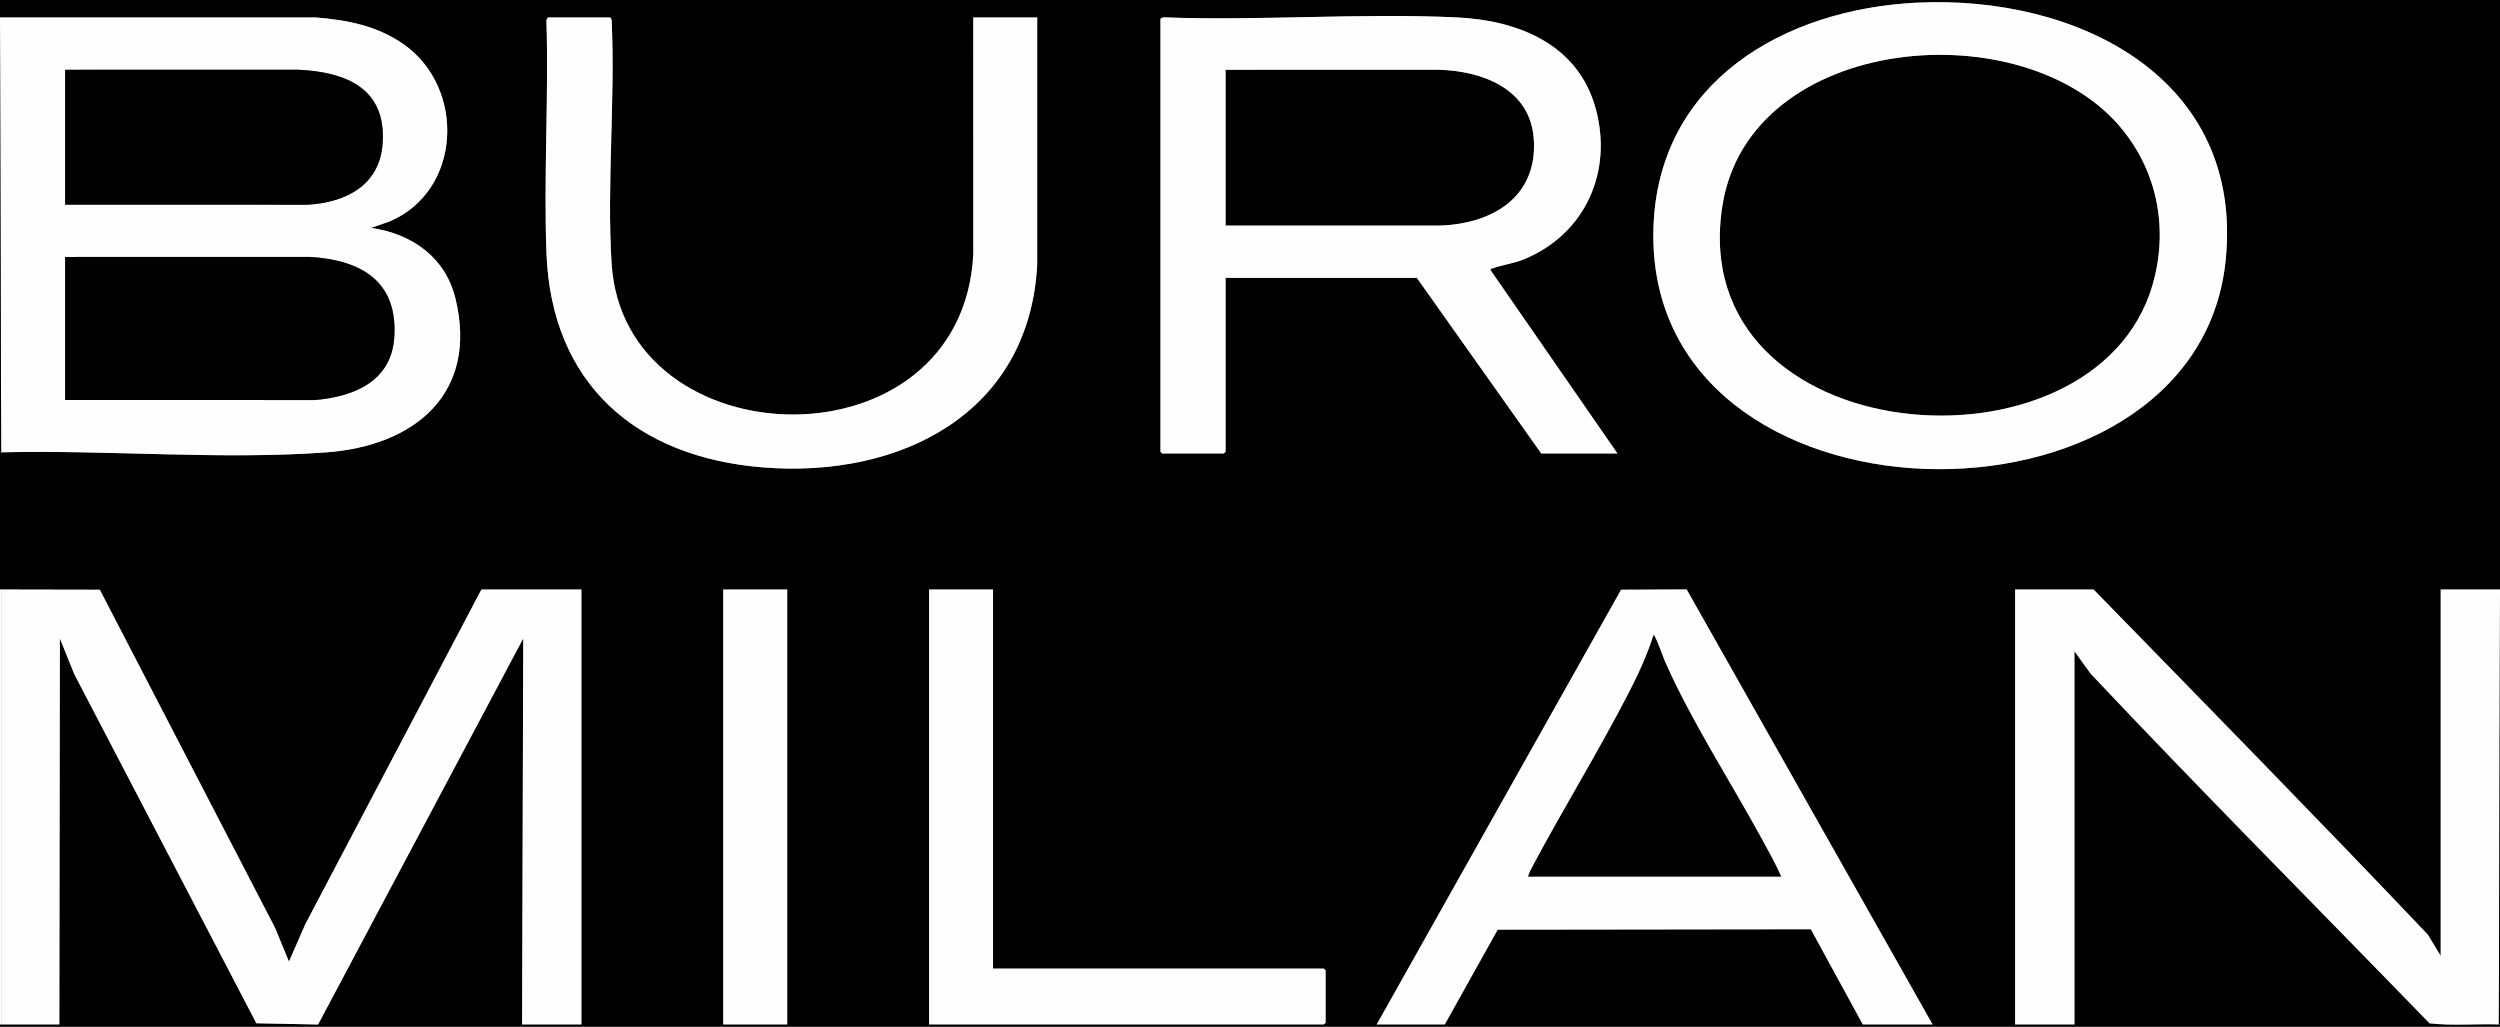 <?xml version="1.0" encoding="UTF-8"?>
<svg id="Livello_1" data-name="Livello 1" xmlns="http://www.w3.org/2000/svg" viewBox="0 0 2108.71 866.04">
  <rect x="0" y="0" width="2108.71" height="866.04" fill="#808080" stroke="none"/>
  <defs>
    <style>
      .cls-1 {
        fill: #fefefe;
      }
    </style>
  </defs>
  <path d="M0,14.71V0h2108.71v497.26h-50.02v308.95l-10.96-17.98c-92.94-97.87-187.54-194.26-281.81-290.97h-66.2v366.82h50.02v-314.84l13.77,19.08c93.84,99.55,190.53,196.6,285.81,294.82,19.1,2.14,39.03.34,58.41.93h.98v1.96H0v-1.96h50.03s.48-325.63.48-325.63l12.11,30.08,153.64,294.59,52.03,1.04,173.07-325.69-.98,325.62h50.02v-366.82h-84.35l-148.61,282.45-13.71,31.39-11.73-28.46L84.19,497.42l-83.21-.16h-.98v-115.73h.98c89.63-2.18,185.08,6.53,274.17.04,74.33-5.42,128.47-49.39,109.03-129.71-8.44-34.86-36.87-54.83-71.3-59.64l15.67-5.4c61.15-25.93,64.43-113.03,11.51-149.77-22.09-15.33-47.31-20.23-73.79-22.33H0ZM1617.13,2.25c-112.43,5.46-218.43,66.57-222.45,189.49-8.59,263.09,457.34,270.79,482.55,28.45,16.1-154.67-125.25-224.48-260.11-217.93ZM514.43,14.71h-51.98c-.81,0-1.73,2.38-1.52,3.38,1.94,64.7-2.4,130.73,0,195.28,4.12,110.38,75.61,172.39,182.97,180.9,115.14,9.13,224.36-45.14,230.96-171.15V14.71s-53.93,0-53.93,0l.04,199.63c-9.17,182.92-294.74,175.27-305.11,7.85-4.12-66.47,3.13-137.19.09-204.1.1-1.13-.44-3.05-1.52-3.38ZM978.83,16.18v364.86c0,.1,1.37,1.47,1.47,1.47h51.98c.1,0,1.47-1.37,1.47-1.47v-146.63h161.34l104.95,148.1h64.24l-106.92-154.47c-.3-2.06.34-1.18,1.38-1.57,8.39-3.12,18.29-4.22,27.31-8,51.15-21.45,74.5-73.66,59.85-127.01-14.88-54.2-65.4-74.36-117.42-76.78-81.03-3.77-164.94,2.96-246.28,0-1.13-.1-3.05.44-3.38,1.52ZM610.05,497.26v366.82h53.94v-366.82h-53.94ZM837.6,497.26h-53.94v366.82h332.98c.1,0,1.47-1.37,1.47-1.47v-44.14c0-.1-1.37-1.47-1.47-1.47h-279.04v-319.74ZM1161.26,864.08h57.38l44.63-79.93,264.16-.34,43.8,80.27h58.85l-207.41-366.89-55.29.24-206.12,366.66Z"/>
  <path d="M1790.36,109.44c29.88,36.98,38.59,84.69,25.35,130.63-48.88,169.6-395.83,141.35-362.87-66.67,23.02-145.31,255.62-165.31,337.52-63.96Z"/>
  <path d="M1033.76,190.27V58.85l179.04-.04c37.1.8,77.96,15.88,80.92,58.35,3.48,49.85-36.21,72.31-80.92,73.15l-179.04-.04Z"/>
  <g>
    <g>
      <path class="cls-1" d="M1617.13,2.25c134.85-6.55,276.2,63.26,260.11,217.93-25.22,242.34-491.15,234.65-482.55-28.45,4.01-122.92,110.02-184.03,222.45-189.49ZM1790.36,109.44c-81.9-101.35-314.5-81.35-337.52,63.96-32.96,208.02,313.98,236.27,362.87,66.67,13.24-45.94,4.53-93.65-25.35-130.63Z"/>
      <path class="cls-1" d="M978.83,16.18c.33-1.08,2.26-1.62,3.38-1.52,81.33,2.96,165.25-3.76,246.28,0,52.02,2.42,102.53,22.58,117.42,76.78,14.65,53.35-8.7,105.56-59.85,127.01-9.02,3.78-18.92,4.88-27.31,8-1.05.39-1.68-.49-1.38,1.57l106.92,154.47h-64.24l-104.95-148.1h-161.34v146.63c0,.1-1.37,1.47-1.47,1.47h-51.98c-.1,0-1.47-1.37-1.47-1.47V16.18ZM1033.76,190.27l179.04.04c44.71-.85,84.4-23.3,80.92-73.15-2.96-42.47-43.82-57.56-80.92-58.35l-179.04.04v131.43Z"/>
    </g>
    <path class="cls-1" d="M514.43,14.71c1.08.33,1.62,2.26,1.52,3.38,3.04,66.91-4.21,137.63-.09,204.1,10.37,167.43,295.93,175.08,305.11-7.85l-.04-199.63h53.94v208.41c-6.6,126.01-115.83,180.28-230.97,171.15-107.37-8.51-178.86-70.52-182.97-180.9-2.41-64.54,1.94-130.57,0-195.28-.21-1,.71-3.38,1.52-3.38h51.98Z"/>
  </g>
  <path d="M1502.58,739.52h-213.81c.94-3.56,2.99-7.21,4.74-10.47,25.58-47.81,54.23-94.43,79.14-142.52,8.52-16.44,16.44-33.31,22.06-51.02,1.26-.98,8.81,20.39,9.63,22.24,22.11,49.97,55.25,101.28,81.74,149.72,5.74,10.49,11.7,21.08,16.51,32.04Z"/>
  <g>
    <g>
      <g>
        <path class="cls-1" d="M2107.73,864.08c-19.38-.59-39.31,1.21-58.41-.93-95.28-98.23-191.96-195.27-285.81-294.82l-13.77-19.08v314.84h-50.02v-366.82h66.2c94.27,96.72,188.87,193.1,281.81,290.97l10.96,17.98v-308.95h50.02v4.9l-.98,361.91Z"/>
        <polygon points="2108.71 864.08 2107.73 864.08 2108.71 502.17 2108.71 864.08"/>
      </g>
      <path class="cls-1" d="M1161.26,864.08l206.12-366.66,55.29-.24,207.41,366.89h-58.85l-43.8-80.27-264.16.34-44.63,79.93h-57.38ZM1502.58,739.52c-4.8-10.96-10.77-21.55-16.51-32.04-26.49-48.45-59.64-99.75-81.74-149.72-.81-1.84-8.37-23.21-9.63-22.24-5.62,17.71-13.54,34.58-22.06,51.02-24.92,48.08-53.56,94.7-79.14,142.52-1.74,3.25-3.8,6.91-4.74,10.47h213.81Z"/>
    </g>
    <g>
      <g>
        <rect class="cls-1" y="497.26" width=".98" height="366.82"/>
        <polygon class="cls-1" points=".98 497.26 84.19 497.42 232 782.63 243.73 811.1 257.44 779.71 406.05 497.26 490.4 497.26 490.4 864.08 440.38 864.08 441.35 538.46 268.29 864.15 216.25 863.11 62.61 568.53 50.5 538.45 50.03 864.09 .98 864.08 .98 497.26"/>
      </g>
      <path class="cls-1" d="M837.6,497.26v319.74h279.04c.1,0,1.47,1.37,1.47,1.47v44.14c0,.1-1.37,1.47-1.47,1.47h-332.98v-366.82h53.94Z"/>
      <rect class="cls-1" x="610.05" y="497.26" width="53.94" height="366.82"/>
    </g>
  </g>
  <g>
    <path class="cls-1" d="M0,14.71h266.28c26.48,2.11,51.7,7.01,73.79,22.34,52.92,36.74,49.63,123.84-11.51,149.77l-15.67,5.4c34.43,4.8,62.87,24.78,71.3,59.64,19.45,80.32-34.7,124.29-109.03,129.71-89.09,6.49-184.55-2.22-274.17-.04L0,16.67v-1.96ZM54.92,172.62l204.54.05c32.05-1.85,60.76-16.23,63.26-51.49,3.3-46.61-30.61-60.4-71.11-62.37l-196.69.04v113.77ZM54.92,337.39l210.42.04c32.63-2.71,64.56-15.4,67.19-52.47,3.38-47.71-27.88-65.67-71.11-68.25l-206.5.04v120.64Z"/>
    <polygon  points=".98 381.53 0 381.53 0 16.67 .98 381.53"/>
    <path  d="M54.92,337.39v-120.64l206.5-.04c43.23,2.58,74.5,20.54,71.11,68.25-2.63,37.07-34.56,49.76-67.19,52.47l-210.42-.04Z"/>
    <path  d="M54.92,172.62V58.85l196.69-.04c40.5,1.96,74.42,15.76,71.11,62.37-2.5,35.27-31.2,49.64-63.26,51.49l-204.54-.05Z"/>
  </g>
</svg>